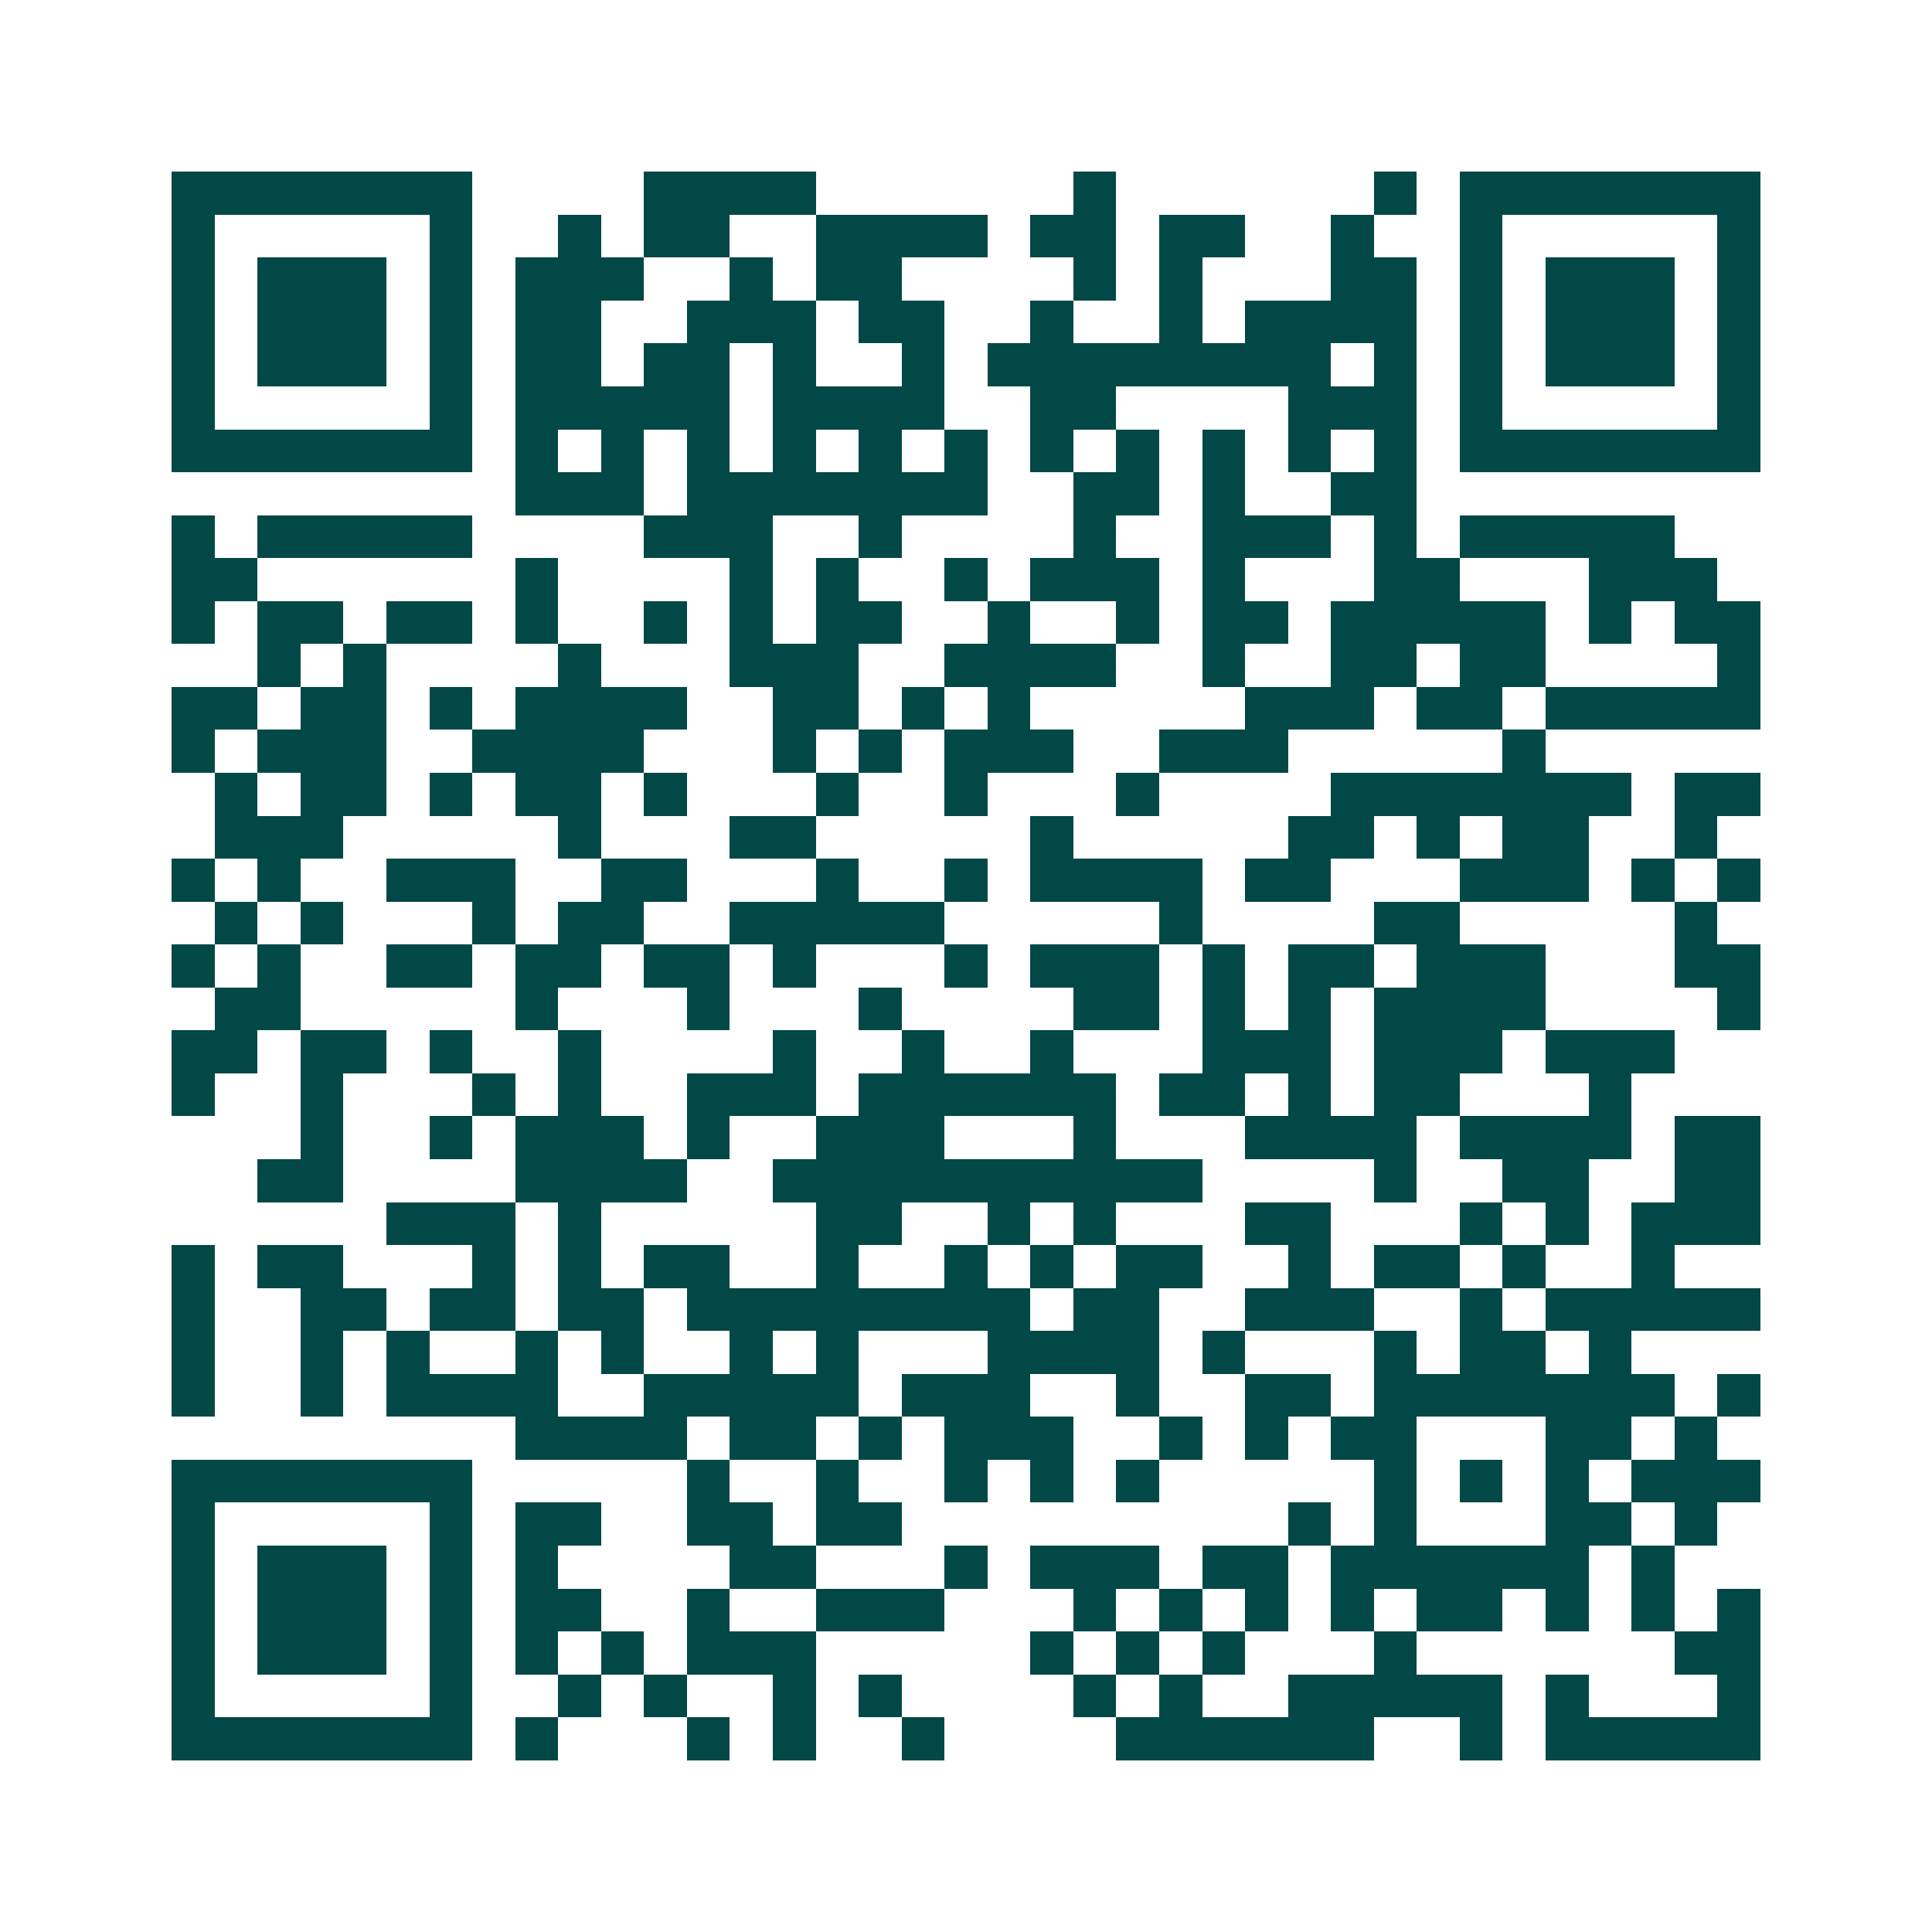 <svg xmlns="http://www.w3.org/2000/svg" width="200" height="200" viewBox="0 0 45 45" shape-rendering="crispEdges"><path fill="#ffffff" d="M0 0h45v45H0z"/><path stroke="#014847" d="M4 4.5h7m4 0h4m6 0h1m6 0h1m1 0h7M4 5.5h1m5 0h1m2 0h1m1 0h2m2 0h4m1 0h2m1 0h2m2 0h1m2 0h1m5 0h1M4 6.5h1m1 0h3m1 0h1m1 0h3m2 0h1m1 0h2m4 0h1m1 0h1m3 0h2m1 0h1m1 0h3m1 0h1M4 7.5h1m1 0h3m1 0h1m1 0h2m2 0h3m1 0h2m2 0h1m2 0h1m1 0h4m1 0h1m1 0h3m1 0h1M4 8.5h1m1 0h3m1 0h1m1 0h2m1 0h2m1 0h1m2 0h1m1 0h8m1 0h1m1 0h1m1 0h3m1 0h1M4 9.5h1m5 0h1m1 0h5m1 0h4m2 0h2m4 0h3m1 0h1m5 0h1M4 10.5h7m1 0h1m1 0h1m1 0h1m1 0h1m1 0h1m1 0h1m1 0h1m1 0h1m1 0h1m1 0h1m1 0h1m1 0h7M12 11.5h3m1 0h7m2 0h2m1 0h1m2 0h2M4 12.5h1m1 0h5m4 0h3m2 0h1m4 0h1m2 0h3m1 0h1m1 0h5M4 13.5h2m6 0h1m4 0h1m1 0h1m2 0h1m1 0h3m1 0h1m3 0h2m3 0h3M4 14.5h1m1 0h2m1 0h2m1 0h1m2 0h1m1 0h1m1 0h2m2 0h1m2 0h1m1 0h2m1 0h5m1 0h1m1 0h2M6 15.5h1m1 0h1m4 0h1m3 0h3m2 0h4m2 0h1m2 0h2m1 0h2m4 0h1M4 16.5h2m1 0h2m1 0h1m1 0h4m2 0h2m1 0h1m1 0h1m5 0h3m1 0h2m1 0h5M4 17.5h1m1 0h3m2 0h4m3 0h1m1 0h1m1 0h3m2 0h3m5 0h1M5 18.5h1m1 0h2m1 0h1m1 0h2m1 0h1m3 0h1m2 0h1m3 0h1m4 0h7m1 0h2M5 19.5h3m5 0h1m3 0h2m5 0h1m5 0h2m1 0h1m1 0h2m2 0h1M4 20.5h1m1 0h1m2 0h3m2 0h2m3 0h1m2 0h1m1 0h4m1 0h2m3 0h3m1 0h1m1 0h1M5 21.5h1m1 0h1m3 0h1m1 0h2m2 0h5m5 0h1m4 0h2m5 0h1M4 22.5h1m1 0h1m2 0h2m1 0h2m1 0h2m1 0h1m3 0h1m1 0h3m1 0h1m1 0h2m1 0h3m3 0h2M5 23.5h2m5 0h1m3 0h1m3 0h1m4 0h2m1 0h1m1 0h1m1 0h4m4 0h1M4 24.5h2m1 0h2m1 0h1m2 0h1m4 0h1m2 0h1m2 0h1m3 0h3m1 0h3m1 0h3M4 25.5h1m2 0h1m3 0h1m1 0h1m2 0h3m1 0h6m1 0h2m1 0h1m1 0h2m3 0h1M7 26.5h1m2 0h1m1 0h3m1 0h1m2 0h3m3 0h1m3 0h4m1 0h4m1 0h2M6 27.5h2m4 0h4m2 0h10m4 0h1m2 0h2m2 0h2M9 28.5h3m1 0h1m5 0h2m2 0h1m1 0h1m3 0h2m3 0h1m1 0h1m1 0h3M4 29.5h1m1 0h2m3 0h1m1 0h1m1 0h2m2 0h1m2 0h1m1 0h1m1 0h2m2 0h1m1 0h2m1 0h1m2 0h1M4 30.5h1m2 0h2m1 0h2m1 0h2m1 0h8m1 0h2m2 0h3m2 0h1m1 0h5M4 31.5h1m2 0h1m1 0h1m2 0h1m1 0h1m2 0h1m1 0h1m3 0h4m1 0h1m3 0h1m1 0h2m1 0h1M4 32.5h1m2 0h1m1 0h4m2 0h5m1 0h3m2 0h1m2 0h2m1 0h7m1 0h1M12 33.5h4m1 0h2m1 0h1m1 0h3m2 0h1m1 0h1m1 0h2m3 0h2m1 0h1M4 34.5h7m5 0h1m2 0h1m2 0h1m1 0h1m1 0h1m5 0h1m1 0h1m1 0h1m1 0h3M4 35.5h1m5 0h1m1 0h2m2 0h2m1 0h2m9 0h1m1 0h1m3 0h2m1 0h1M4 36.5h1m1 0h3m1 0h1m1 0h1m4 0h2m3 0h1m1 0h3m1 0h2m1 0h6m1 0h1M4 37.5h1m1 0h3m1 0h1m1 0h2m2 0h1m2 0h3m3 0h1m1 0h1m1 0h1m1 0h1m1 0h2m1 0h1m1 0h1m1 0h1M4 38.5h1m1 0h3m1 0h1m1 0h1m1 0h1m1 0h3m5 0h1m1 0h1m1 0h1m3 0h1m6 0h2M4 39.5h1m5 0h1m2 0h1m1 0h1m2 0h1m1 0h1m4 0h1m1 0h1m2 0h5m1 0h1m3 0h1M4 40.5h7m1 0h1m3 0h1m1 0h1m2 0h1m4 0h6m2 0h1m1 0h5"/></svg>
